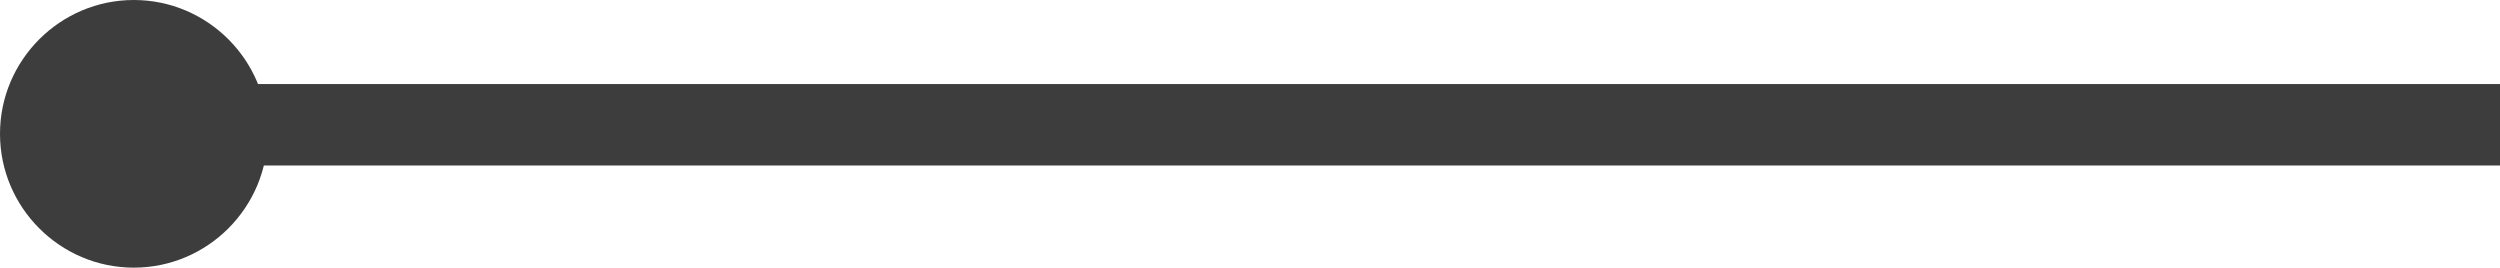 <!-- Generator: Adobe Illustrator 24.1.0, SVG Export Plug-In  -->
<svg version="1.1" xmlns="http://www.w3.org/2000/svg" xmlns:xlink="http://www.w3.org/1999/xlink" x="0px" y="0px" width="38.67px"
	 height="4.14px" viewBox="0 0 38.67 4.14" style="enable-background:new 0 0 38.67 4.14;" xml:space="preserve">
<style type="text/css">
	.st0{fill:#3D3D3D;}
</style>
<defs>
</defs>
<g>
	<rect x="1.05" y="1.3" class="st0" width="37.63" height="1.26"/>
</g>
<g>
	<path class="st0" d="M4.14,2.07c0,1.14-0.93,2.07-2.07,2.07C0.93,4.14,0,3.21,0,2.07S0.93,0,2.07,0C3.21,0,4.14,0.93,4.14,2.07z"/>
</g>
</svg>

